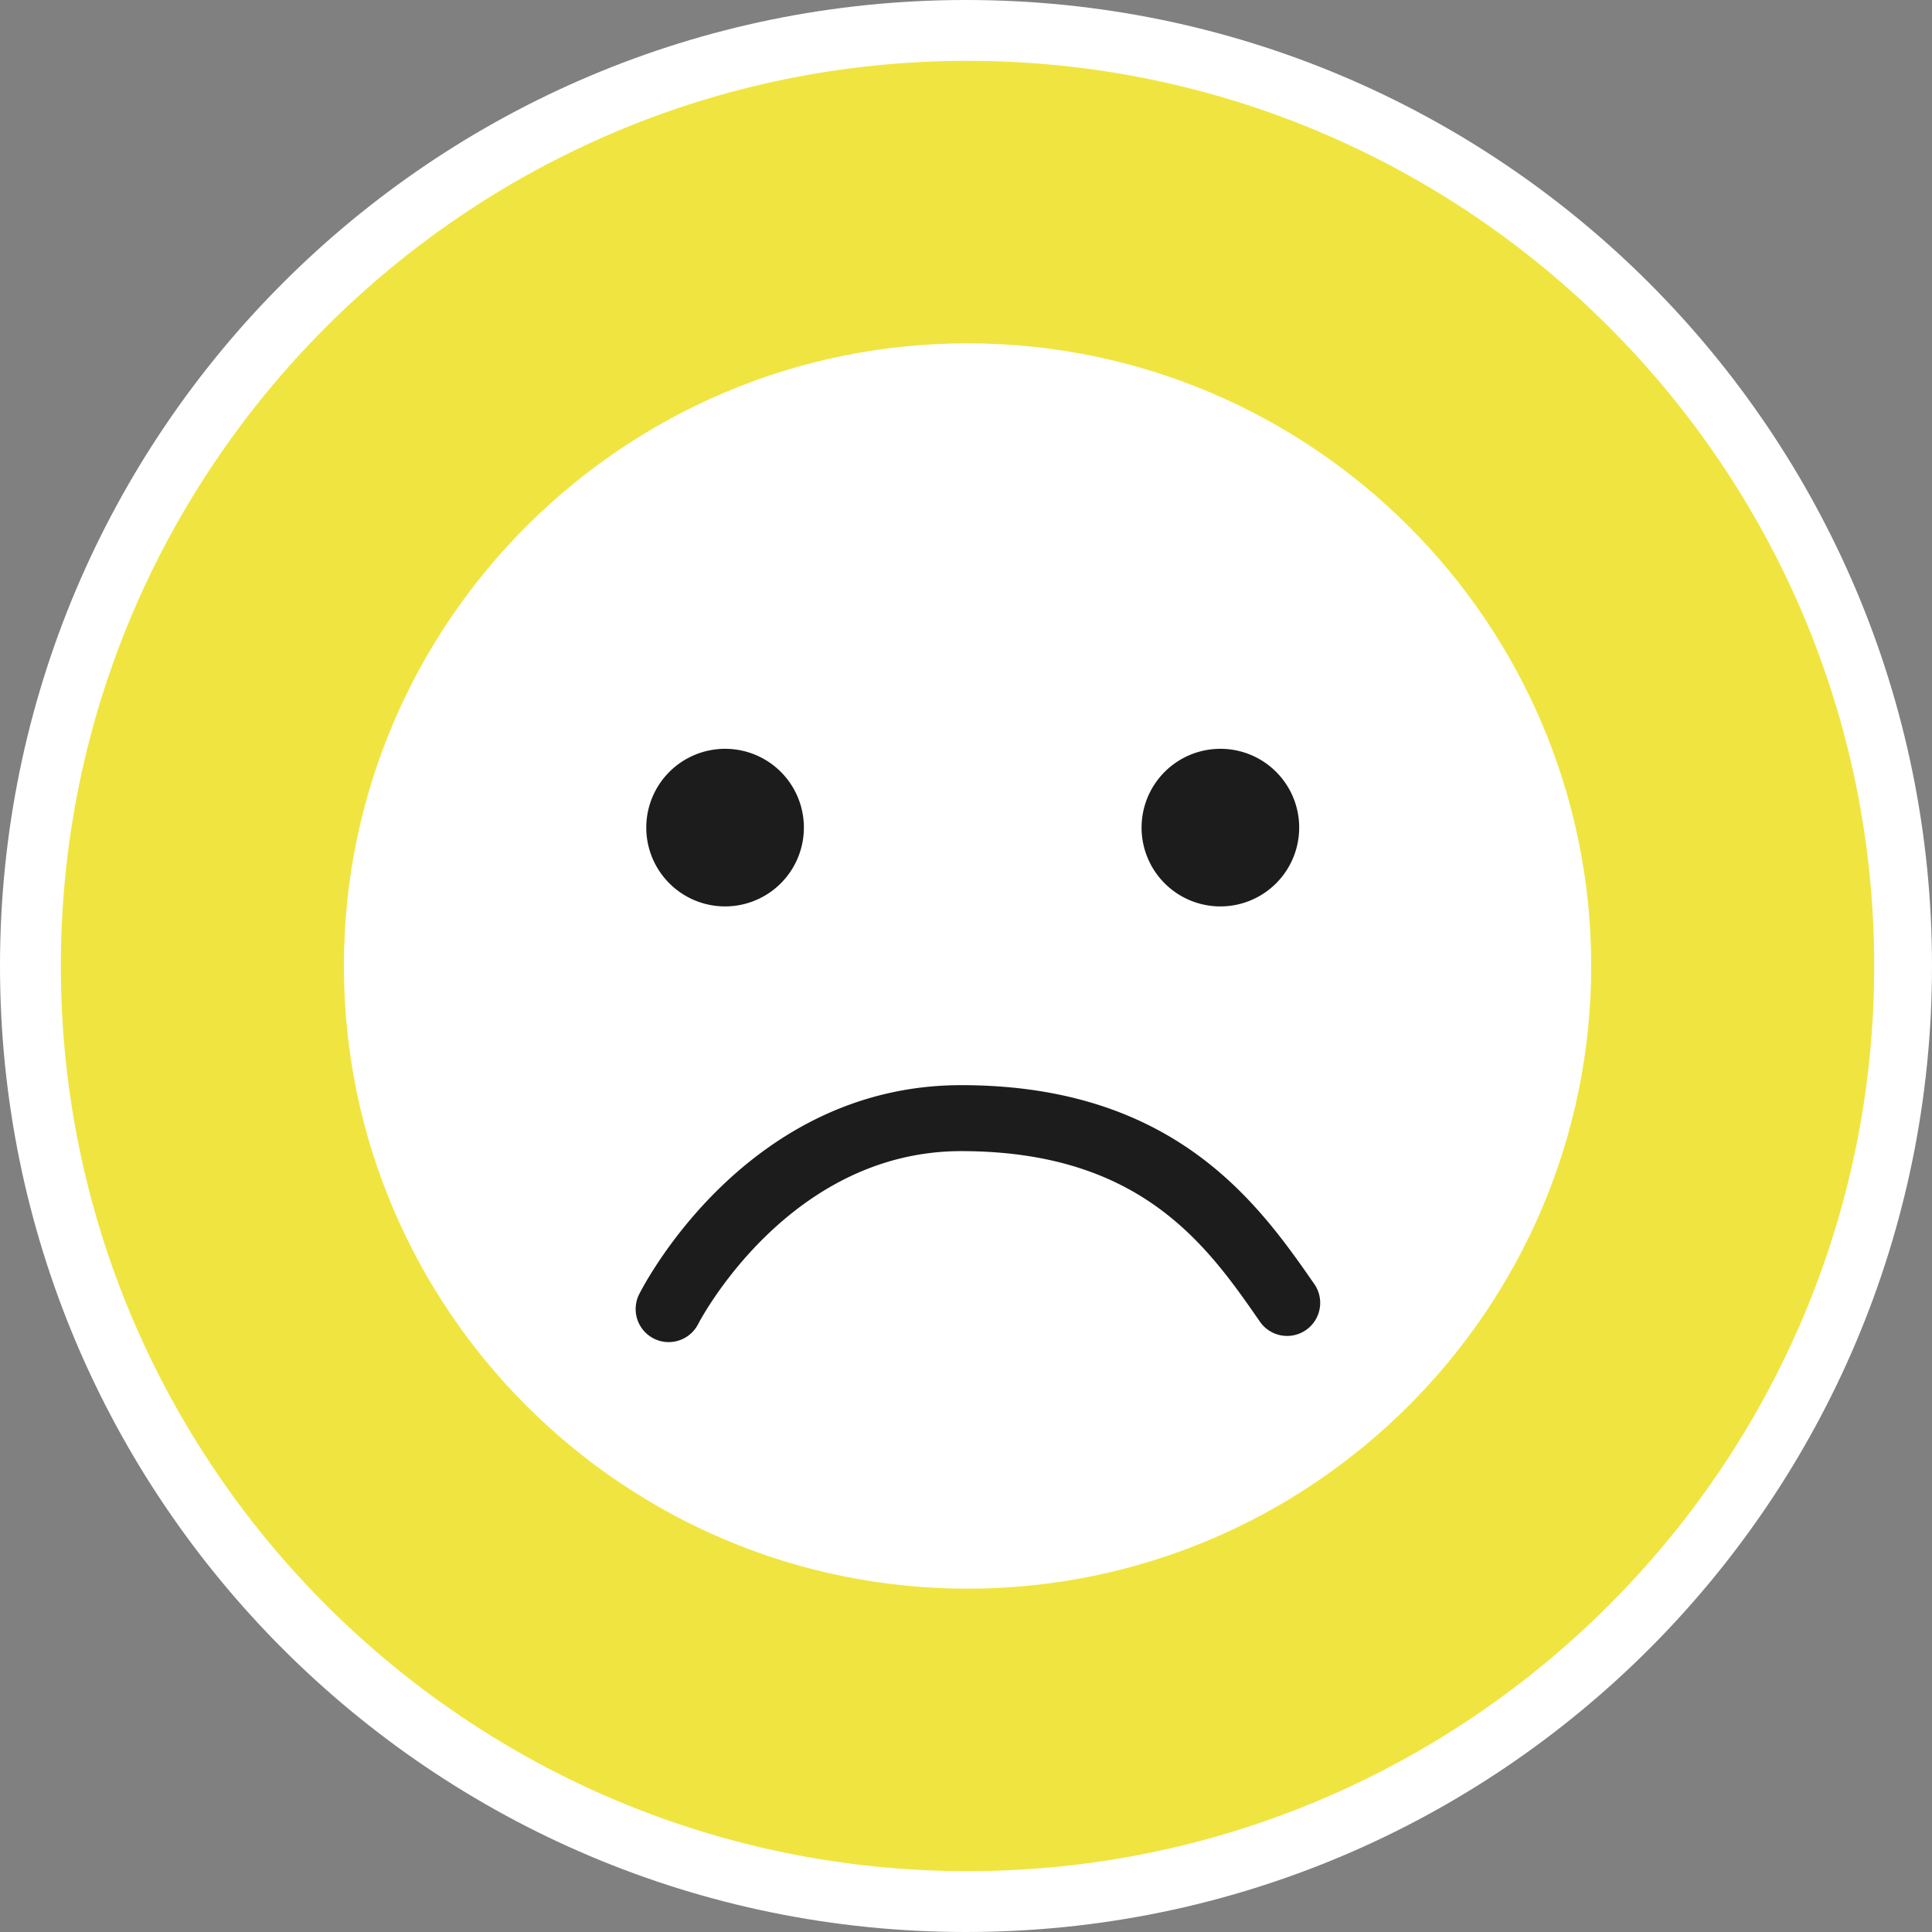 <?xml version="1.0" encoding="UTF-8" standalone="no"?>
<svg
   xmlns:dc="http://purl.org/dc/elements/1.1/"
   xmlns:cc="http://creativecommons.org/ns#"
   xmlns:rdf="http://www.w3.org/1999/02/22-rdf-syntax-ns#"
   xmlns:svg="http://www.w3.org/2000/svg"
   xmlns="http://www.w3.org/2000/svg"
   xmlns:sodipodi="http://sodipodi.sourceforge.net/DTD/sodipodi-0.dtd"
   xmlns:inkscape="http://www.inkscape.org/namespaces/inkscape"
   viewBox="0 0 455.05 455.05"
   version="1.1"
   id="svg25"
   sodipodi:docname="widget_3.svg"
   inkscape:version="1.0.1 (3bc2e813f5, 2020-09-07)">
  <rect x="0" y="0" width="455.05" height="455.05" fill="#808080" stroke="none"/>
  <sodipodi:namedview
     pagecolor="#ffffff"
     bordercolor="#666666"
     borderopacity="1"
     objecttolerance="10"
     gridtolerance="10"
     guidetolerance="10"
     inkscape:pageopacity="0"
     inkscape:pageshadow="2"
     inkscape:window-width="2880"
     inkscape:window-height="1541"
     id="namedview27"
     showgrid="false"
     inkscape:zoom="2.2151413"
     inkscape:cx="227.52499"
     inkscape:cy="227.52499"
     inkscape:window-x="-11"
     inkscape:window-y="157"
     inkscape:window-maximized="1"
     inkscape:current-layer="g21" />
  <defs
     id="defs7">
    <style
       id="style2">.cls-1{fill:none;}.cls-2{clip-path:url(#clip-path);}.cls-3{fill:#fff;}.cls-4{fill:#f0e540;}.cls-5{fill:#1c1c1c;}</style>
    <clipPath
       id="clip-path"
       transform="translate(0)">
      <rect
         class="cls-1"
         width="455.05"
         height="455.05"
         id="rect4" />
    </clipPath>
  </defs>
  <g
     id="Calque_2"
     data-name="Calque 2">
    <g
       class="cls-2"
       clip-path="url(#clip-path)"
       id="g21">
      <path
         class="cls-3"
         d="m 227.52,455.05 c 125.66,0 227.53,-101.87 227.53,-227.53 C 455.05,101.86 353.18,0 227.52,0 101.86,0 0,101.87 0,227.52 0,353.17 101.87,455.05 227.52,455.05"
         id="path9" />
      <path
         class="cls-3"
         d="m 47.66,227.52 c 0,-99.36 80.69,-179.92 180.23,-179.92 99.54,0 180.22,80.56 180.22,179.92 0,99.36 -80.69,179.93 -180.22,179.93 -99.53,0 -180.23,-80.56 -180.23,-179.93"
         id="path11" />
      <path
         class="cls-4"
         d="M 227.88,83.87 C 148.54,83.87 84,148.31 84,227.53 c 0,79.22 64.54,143.65 143.88,143.65 79.34,0 143.9,-64.45 143.9,-143.65 0,-79.2 -64.55,-143.66 -143.9,-143.66 m 0,359.85 c -119.4,0 -216.55,-97 -216.55,-216.19 0,-119.19 97.15,-216.2 216.55,-216.2 119.4,0 216.56,97 216.56,216.2 0,119.2 -97.14,216.19 -216.56,216.19"
         id="path13"
         style="stroke:#ffffff;stroke-opacity:1;stroke-width:6;stroke-miterlimit:4;stroke-dasharray:none" />
      <path
         class="cls-5"
         d="m 157.53,316.11 a 7.78,7.78 0 0 1 -7,-11.24 c 1,-2 25.26,-49.28 75.87,-49.28 50.61,0 70.27,28.29 83.27,47 a 7.79,7.79 0 0 1 -12.81,8.86 c -12.46,-18 -28,-40.32 -70.46,-40.32 -40.86,0 -61.74,40.3 -61.95,40.71 a 7.81,7.81 0 0 1 -7,4.27"
         id="path15" />
      <path
         class="cls-5"
         d="M 306,194.89 A 18.56,18.56 0 1 1 287.44,176.37 18.54,18.54 0 0 1 306,194.89"
         id="path17" />
      <path
         class="cls-5"
         d="m 189.34,194.89 a 18.56,18.56 0 1 1 -18.55,-18.52 18.54,18.54 0 0 1 18.55,18.52"
         id="path19" />
    </g>
  </g>
</svg>
